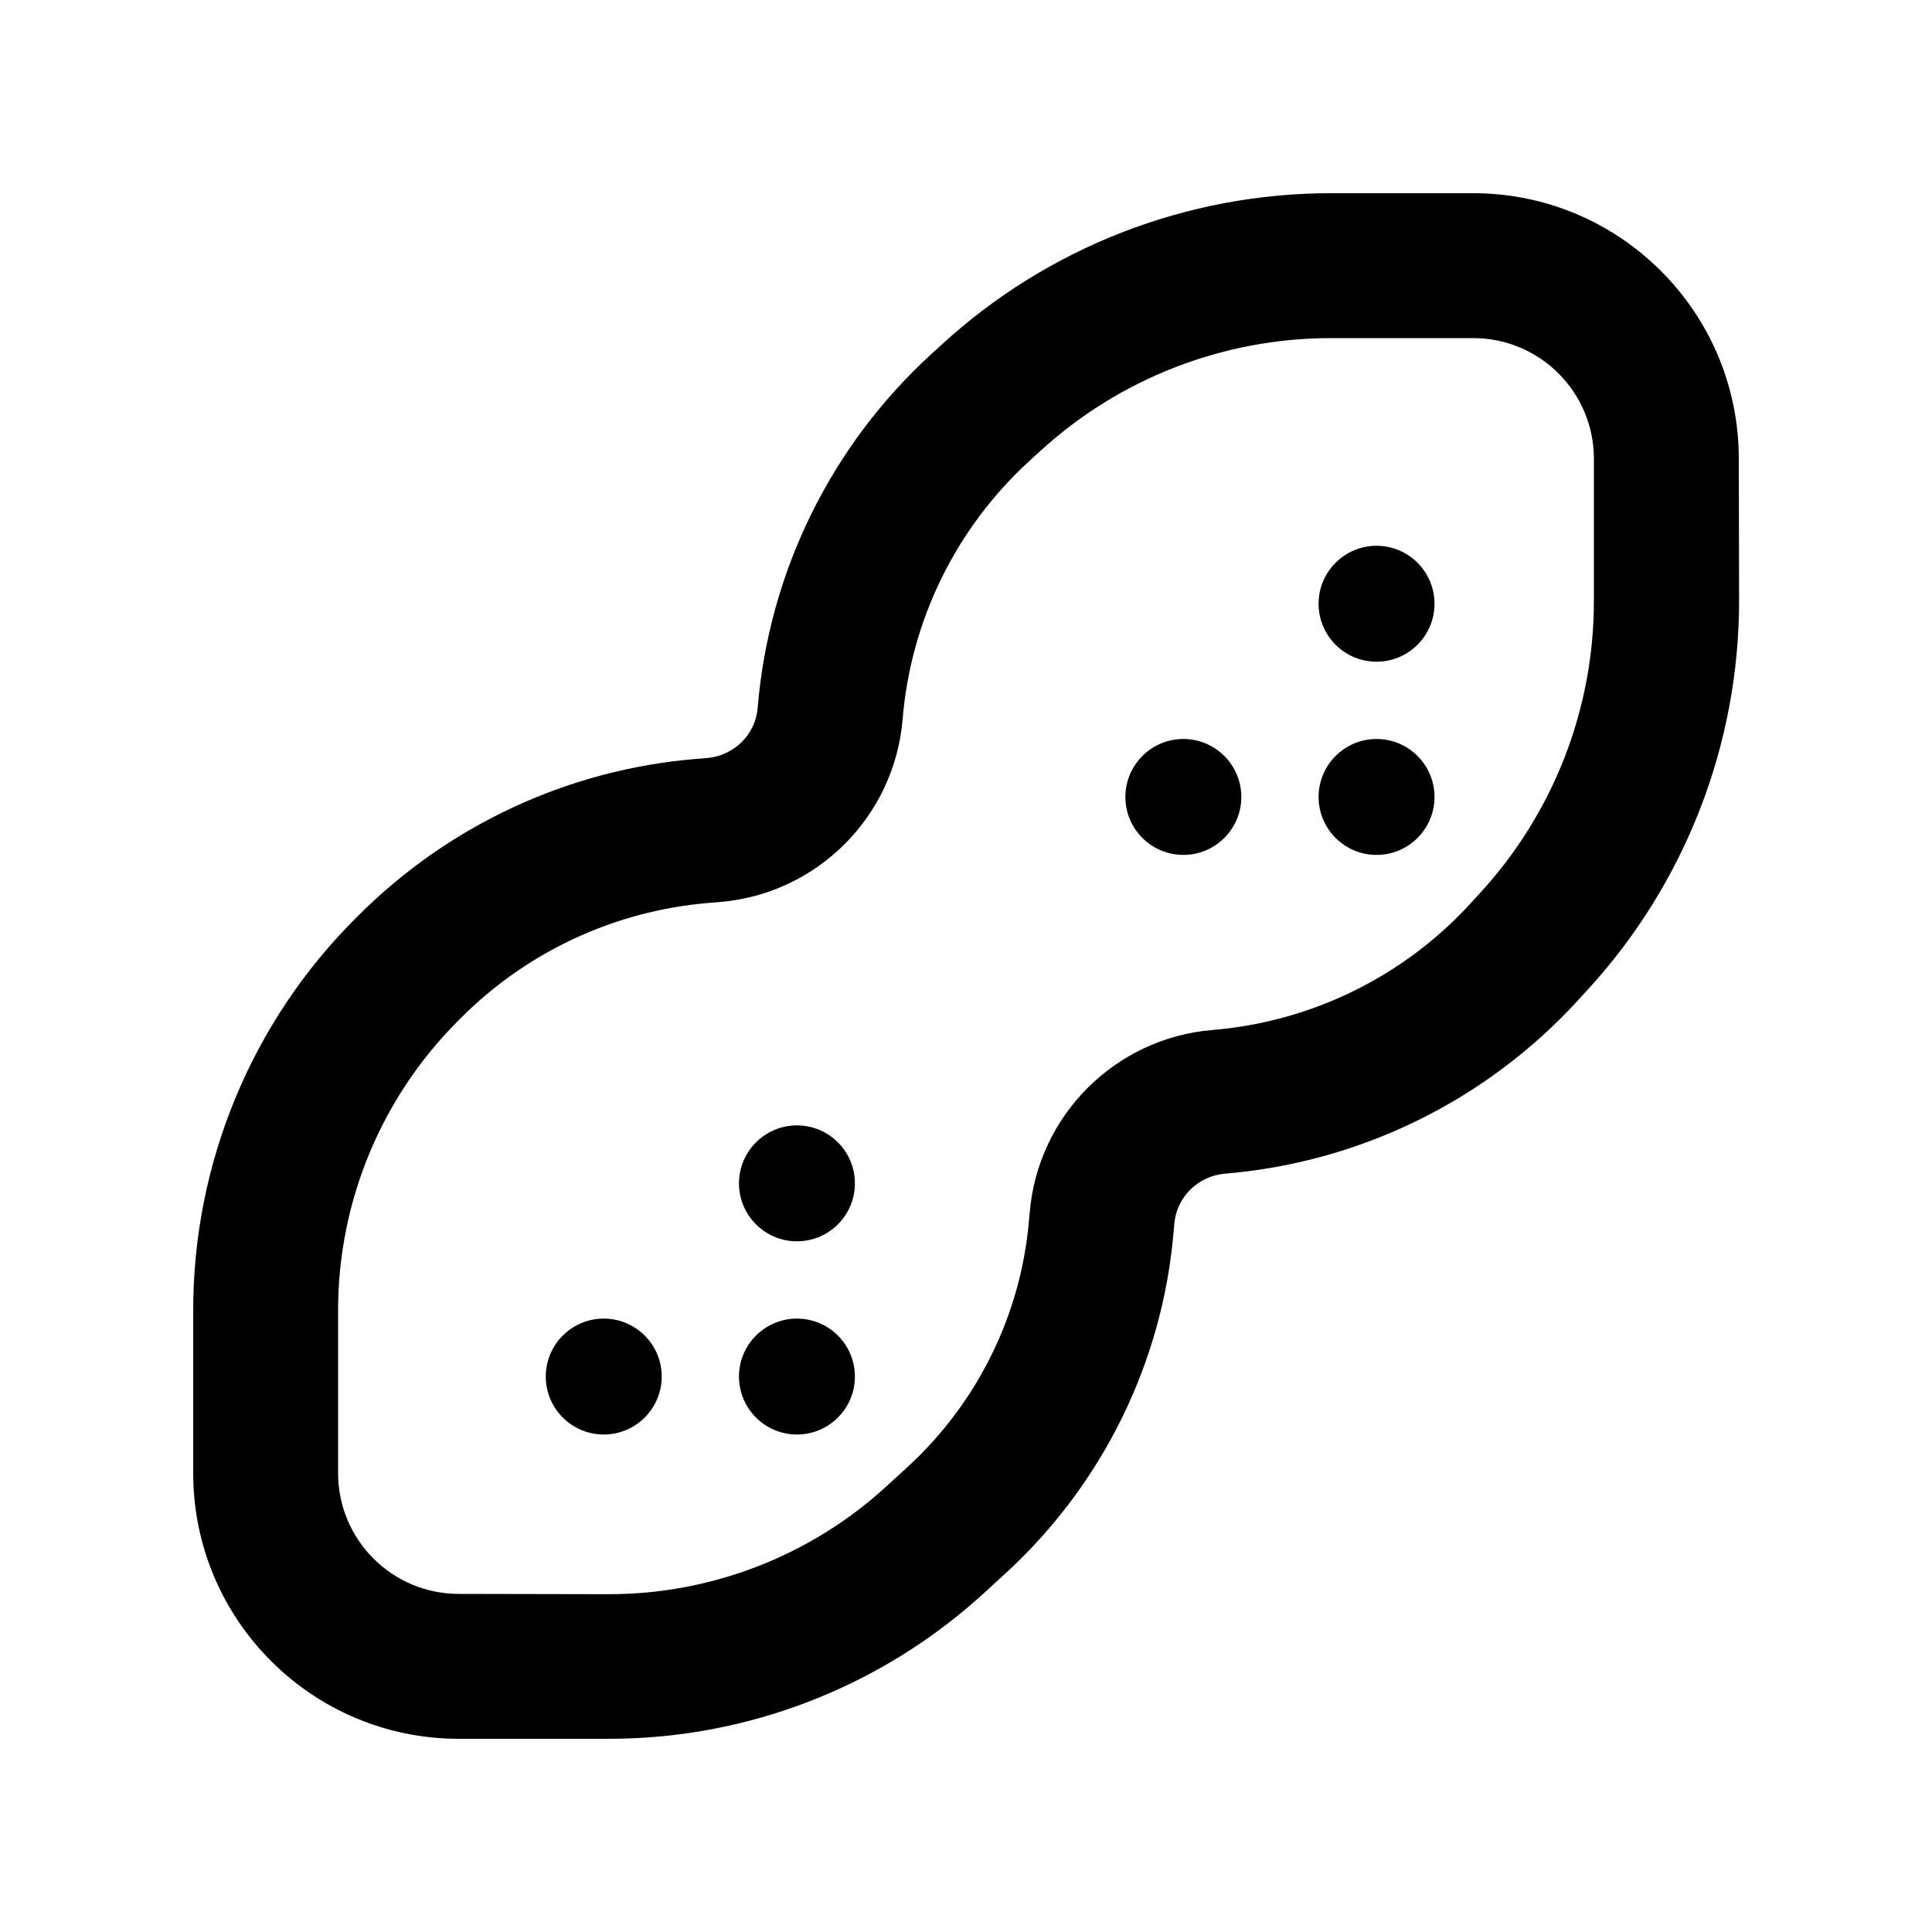 <svg xmlns="http://www.w3.org/2000/svg" viewBox="0 0 640 640"><!--! Font Awesome Pro 7.1.0 by @fontawesome - https://fontawesome.com License - https://fontawesome.com/license (Commercial License) Copyright 2025 Fonticons, Inc. --><path fill="currentColor" d="M344.4 149.6C370.7 125.4 405.2 112 440.9 112L488 112C510.1 112 528 129.9 528 152L528 199.1C528 234.9 514.6 269.3 490.4 295.7L487.2 299.2C465 323.5 434.4 338.5 401.6 341.2C369.4 343.9 343.8 369.5 341.1 401.7L340.9 403.9C338.3 435.3 323.9 464.6 300.7 485.9L293.6 492.4C268.5 515.4 235.7 528.1 201.7 528.1L152 528C129.9 528 112 510.1 112 488L112 434C112 398.1 126.3 363.6 151.7 338.2L152.8 337.1C174.8 315.1 203.8 301.7 234.8 299.1L238.5 298.8C270.7 296.1 296.3 270.5 299 238.3C301.7 205.5 316.7 174.9 341 152.7L344.5 149.5zM440.9 64C393.1 64 347.1 81.9 311.9 114.2L308.4 117.4C275.2 147.8 254.7 189.6 251 234.4C250.3 243.3 243.2 250.3 234.3 251.1L230.6 251.4C188.3 254.9 148.7 273.3 118.7 303.3L117.6 304.4C83.3 338.7 64 385.4 64 434L64 488C64 536.6 103.4 576 152 576L201.8 576C247.8 576 292.2 558.7 326.1 527.6L333.2 521.1C365.3 491.6 385.2 451.2 388.8 407.7L389 405.5C389.7 396.6 396.8 389.6 405.7 388.8C450.5 385.1 492.3 364.6 522.7 331.4L525.9 327.9C558.2 292.7 576.1 246.7 576.1 198.9L576 152C576 103.4 536.6 64 488 64L440.9 64zM475.2 200C475.2 189.4 466.6 180.8 456 180.8C445.4 180.8 436.8 189.4 436.8 200C436.8 210.6 445.4 219.2 456 219.2C466.6 219.2 475.2 210.6 475.2 200zM411.2 264C411.2 253.4 402.6 244.8 392 244.8C381.4 244.8 372.8 253.4 372.8 264C372.8 274.6 381.4 283.2 392 283.2C402.6 283.2 411.2 274.6 411.2 264zM219.2 456C219.2 445.4 210.6 436.8 200 436.8C189.4 436.8 180.8 445.4 180.8 456C180.8 466.6 189.4 475.2 200 475.2C210.6 475.2 219.2 466.6 219.2 456zM264 475.2C274.6 475.2 283.2 466.6 283.2 456C283.2 445.4 274.6 436.8 264 436.8C253.4 436.8 244.8 445.4 244.8 456C244.8 466.6 253.4 475.2 264 475.2zM475.2 264C475.2 253.4 466.6 244.8 456 244.8C445.4 244.8 436.8 253.4 436.8 264C436.8 274.6 445.4 283.2 456 283.2C466.6 283.2 475.2 274.6 475.2 264zM264 411.2C274.6 411.2 283.2 402.6 283.2 392C283.2 381.4 274.6 372.8 264 372.8C253.4 372.8 244.8 381.4 244.8 392C244.8 402.6 253.4 411.2 264 411.2z"/></svg>